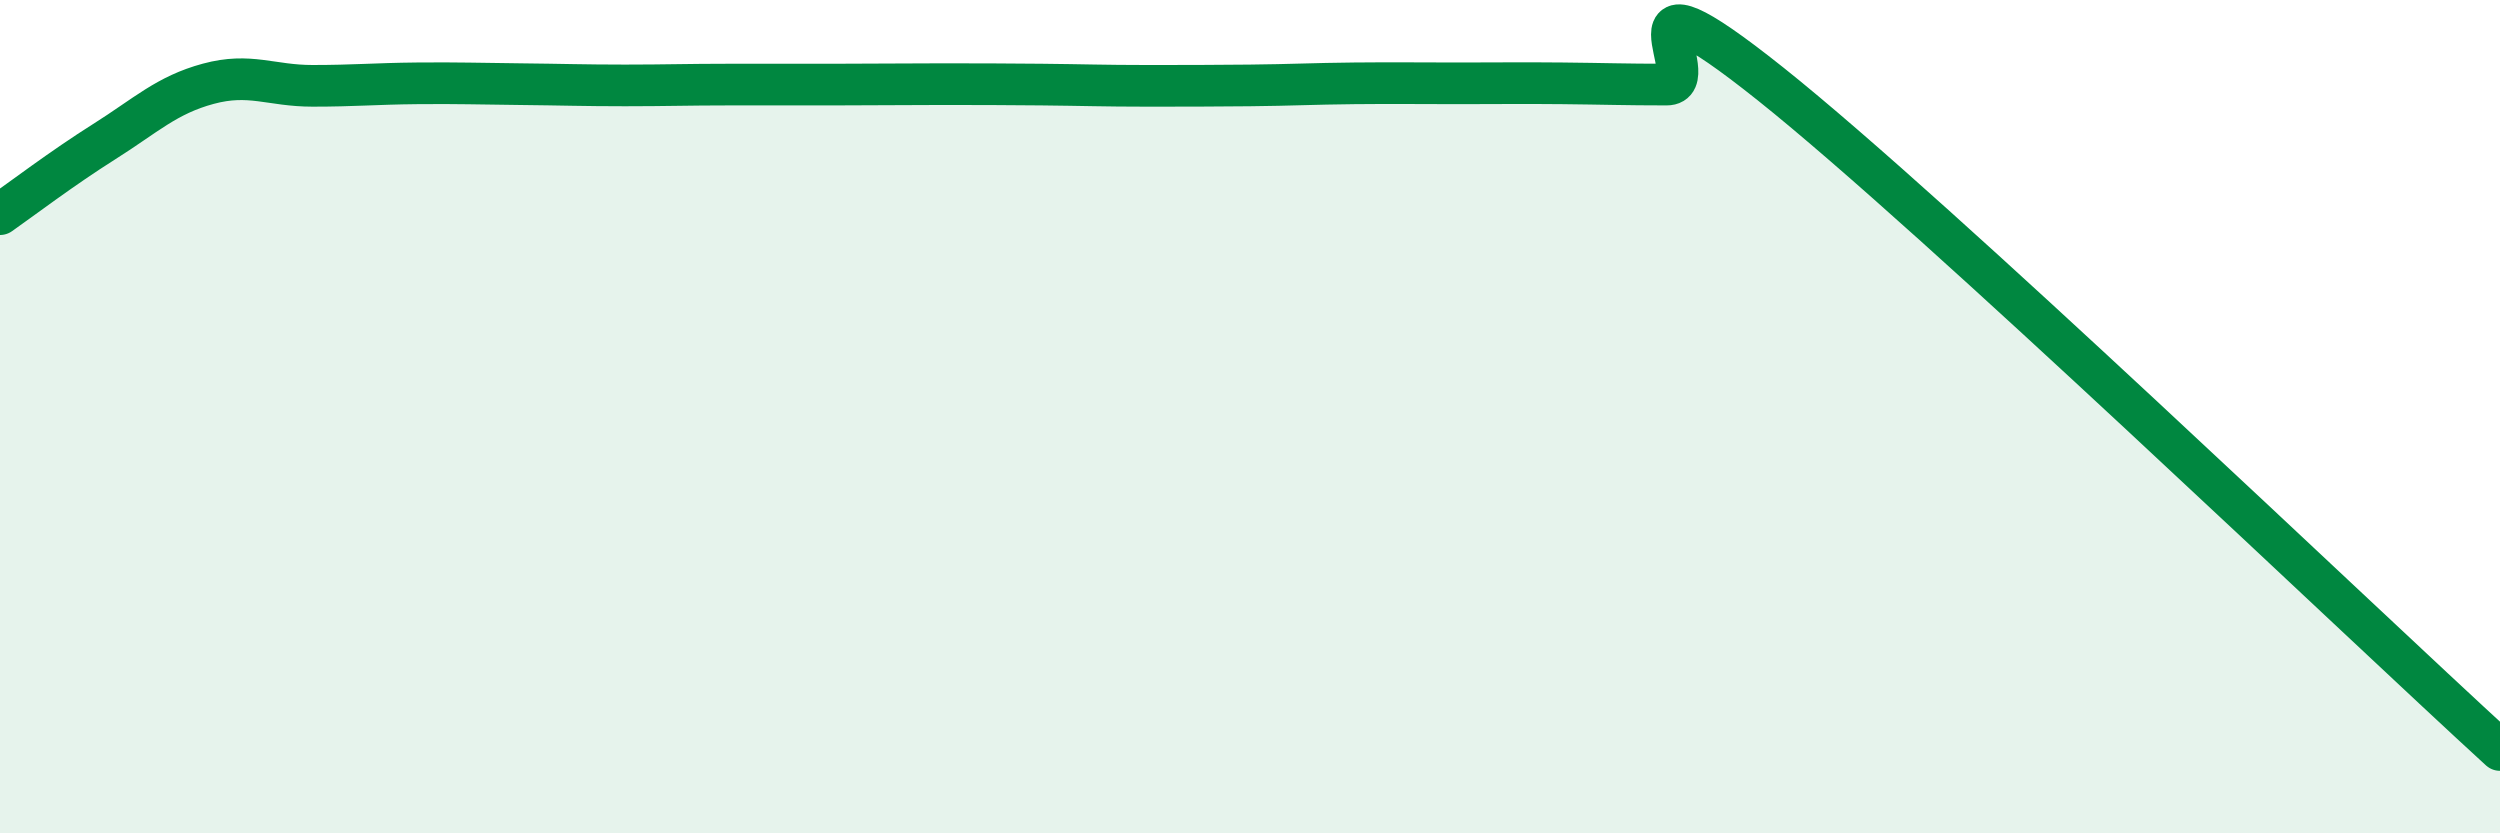 
    <svg width="60" height="20" viewBox="0 0 60 20" xmlns="http://www.w3.org/2000/svg">
      <path
        d="M 0,5.14 C 0.5,4.79 1.5,4.03 2.5,3.4 C 3.5,2.77 4,2.28 5,2.01 C 6,1.74 6.5,2.06 7.5,2.06 C 8.5,2.06 9,2.01 10,2 C 11,1.99 11.5,2.01 12.5,2.02 C 13.5,2.03 14,2.05 15,2.05 C 16,2.05 16.5,2.03 17.5,2.03 C 18.5,2.03 19,2.03 20,2.03 C 21,2.03 21.5,2.02 22.5,2.02 C 23.5,2.02 24,2.02 25,2.03 C 26,2.04 26.5,2.06 27.5,2.06 C 28.5,2.06 29,2.06 30,2.05 C 31,2.04 31.5,2.01 32.5,2 C 33.5,1.99 34,2 35,2 C 36,2 36.5,1.99 37.5,2 C 38.5,2.01 39,2.03 40,2.03 C 41,2.03 38.5,-1.17 42.5,2.02 C 46.5,5.21 56.5,14.8 60,18L60 20L0 20Z"
        fill="#008740"
        opacity="0.1"
        stroke-linecap="round"
        stroke-linejoin="round"
      />
      <path
        d="M 0,5.14 C 0.5,4.79 1.5,4.03 2.5,3.4 C 3.5,2.77 4,2.28 5,2.01 C 6,1.74 6.5,2.06 7.5,2.06 C 8.5,2.06 9,2.01 10,2 C 11,1.99 11.5,2.01 12.5,2.02 C 13.5,2.03 14,2.05 15,2.05 C 16,2.05 16.5,2.03 17.5,2.03 C 18.5,2.03 19,2.03 20,2.03 C 21,2.03 21.5,2.02 22.5,2.02 C 23.5,2.02 24,2.02 25,2.03 C 26,2.04 26.5,2.06 27.5,2.06 C 28.5,2.06 29,2.06 30,2.05 C 31,2.04 31.5,2.01 32.5,2 C 33.5,1.99 34,2 35,2 C 36,2 36.5,1.99 37.5,2 C 38.5,2.01 39,2.03 40,2.03 C 41,2.03 38.5,-1.17 42.5,2.02 C 46.5,5.21 56.5,14.8 60,18"
        stroke="#008740"
        stroke-width="1"
        fill="none"
        stroke-linecap="round"
        stroke-linejoin="round"
      />
    </svg>
  